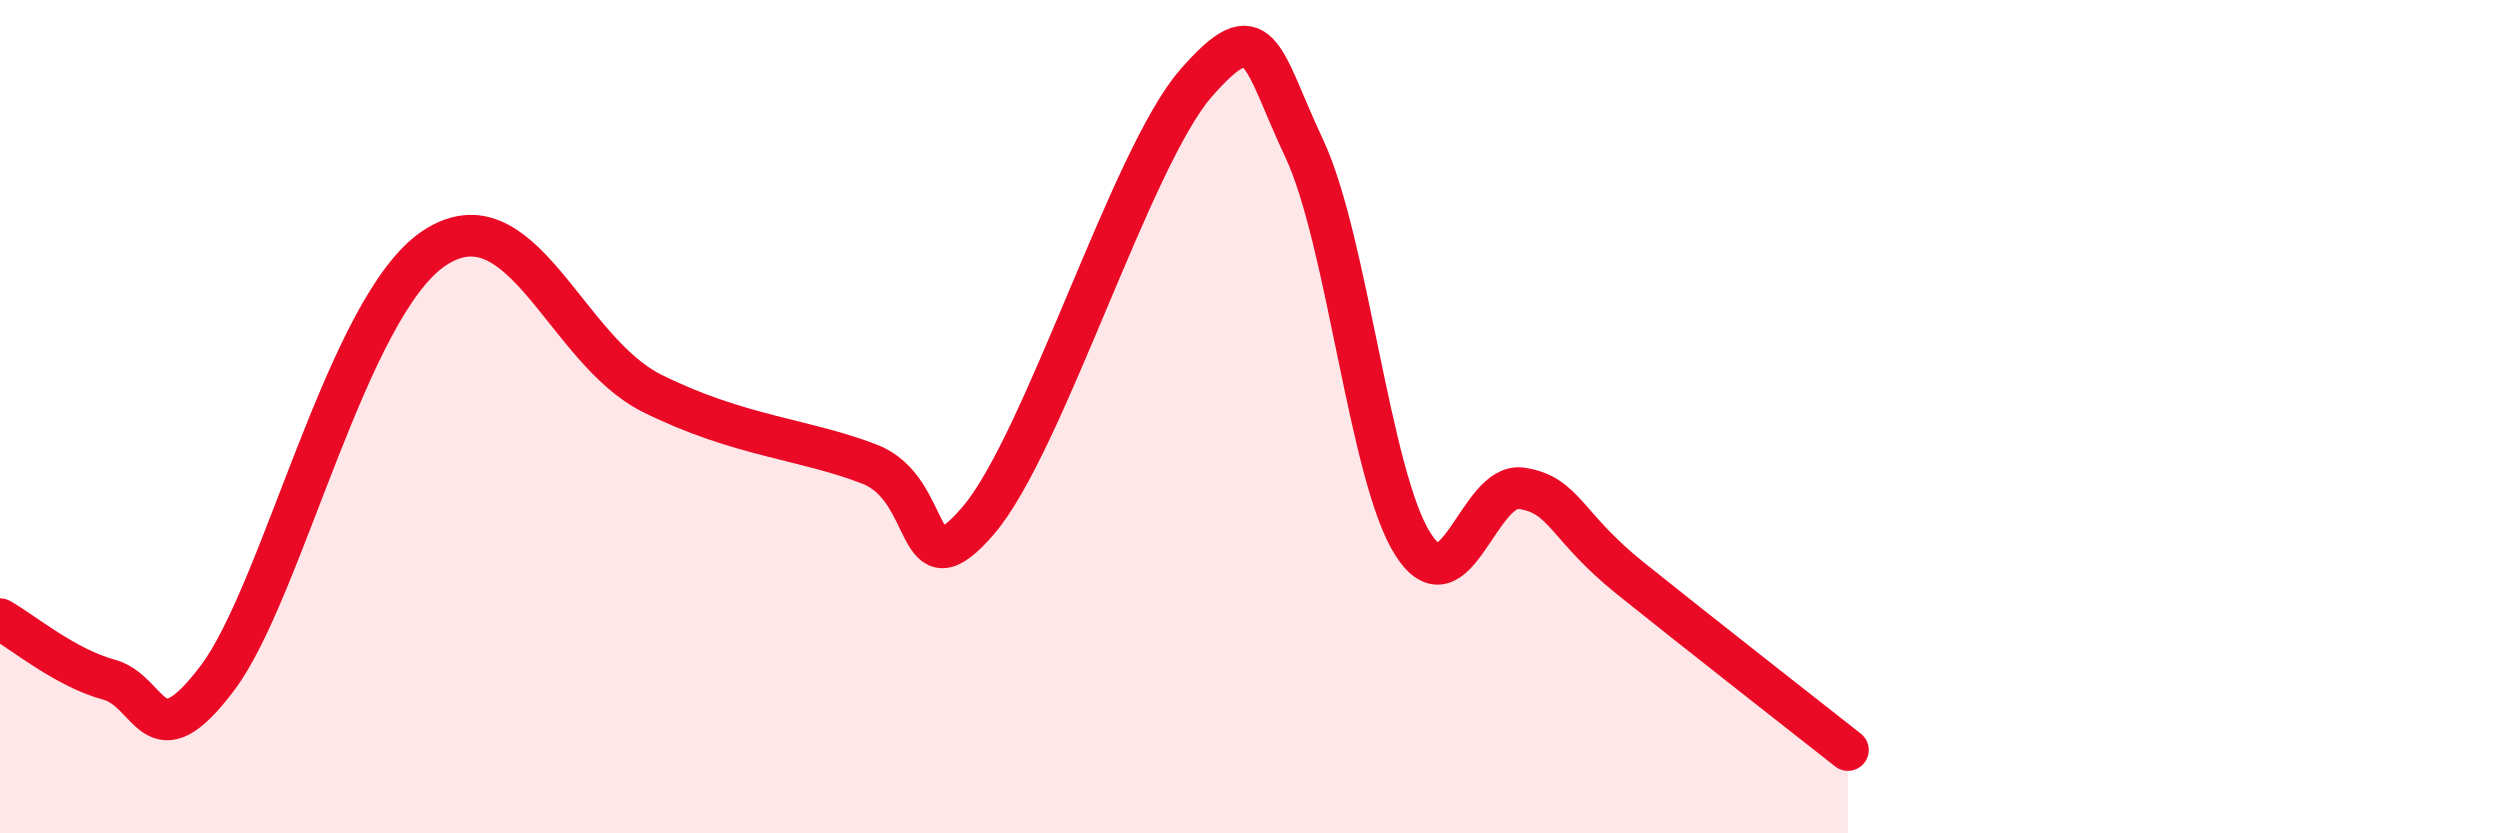 
    <svg width="60" height="20" viewBox="0 0 60 20" xmlns="http://www.w3.org/2000/svg">
      <path
        d="M 0,14.86 C 0.52,15.15 1.57,16.03 2.61,16.31 C 3.65,16.59 3.66,18.34 5.22,16.27 C 6.78,14.2 8.34,7.32 10.43,5.95 C 12.52,4.58 13.56,8.4 15.65,9.44 C 17.74,10.48 19.3,10.53 20.87,11.14 C 22.44,11.75 21.91,14.32 23.48,12.49 C 25.05,10.66 27.14,3.79 28.7,2 C 30.26,0.21 30.26,1.35 31.3,3.56 C 32.34,5.77 32.87,11.43 33.91,13.06 C 34.95,14.69 35.48,11.56 36.52,11.72 C 37.56,11.88 37.56,12.62 39.13,13.88 C 40.7,15.14 43.31,17.18 44.35,18L44.35 20L0 20Z"
        fill="#EB0A25"
        opacity="0.1"
        stroke-linecap="round"
        stroke-linejoin="round"
      />
      <path
        d="M 0,14.86 C 0.52,15.15 1.57,16.03 2.61,16.31 C 3.65,16.59 3.66,18.34 5.22,16.27 C 6.78,14.2 8.34,7.32 10.43,5.95 C 12.52,4.58 13.56,8.4 15.65,9.44 C 17.74,10.48 19.3,10.53 20.87,11.14 C 22.44,11.75 21.91,14.32 23.48,12.49 C 25.05,10.66 27.14,3.79 28.7,2 C 30.26,0.21 30.26,1.35 31.3,3.56 C 32.34,5.77 32.87,11.43 33.91,13.06 C 34.95,14.69 35.48,11.56 36.52,11.72 C 37.56,11.88 37.56,12.62 39.13,13.88 C 40.7,15.14 43.31,17.18 44.35,18"
        stroke="#EB0A25"
        stroke-width="1"
        fill="none"
        stroke-linecap="round"
        stroke-linejoin="round"
      />
    </svg>
  